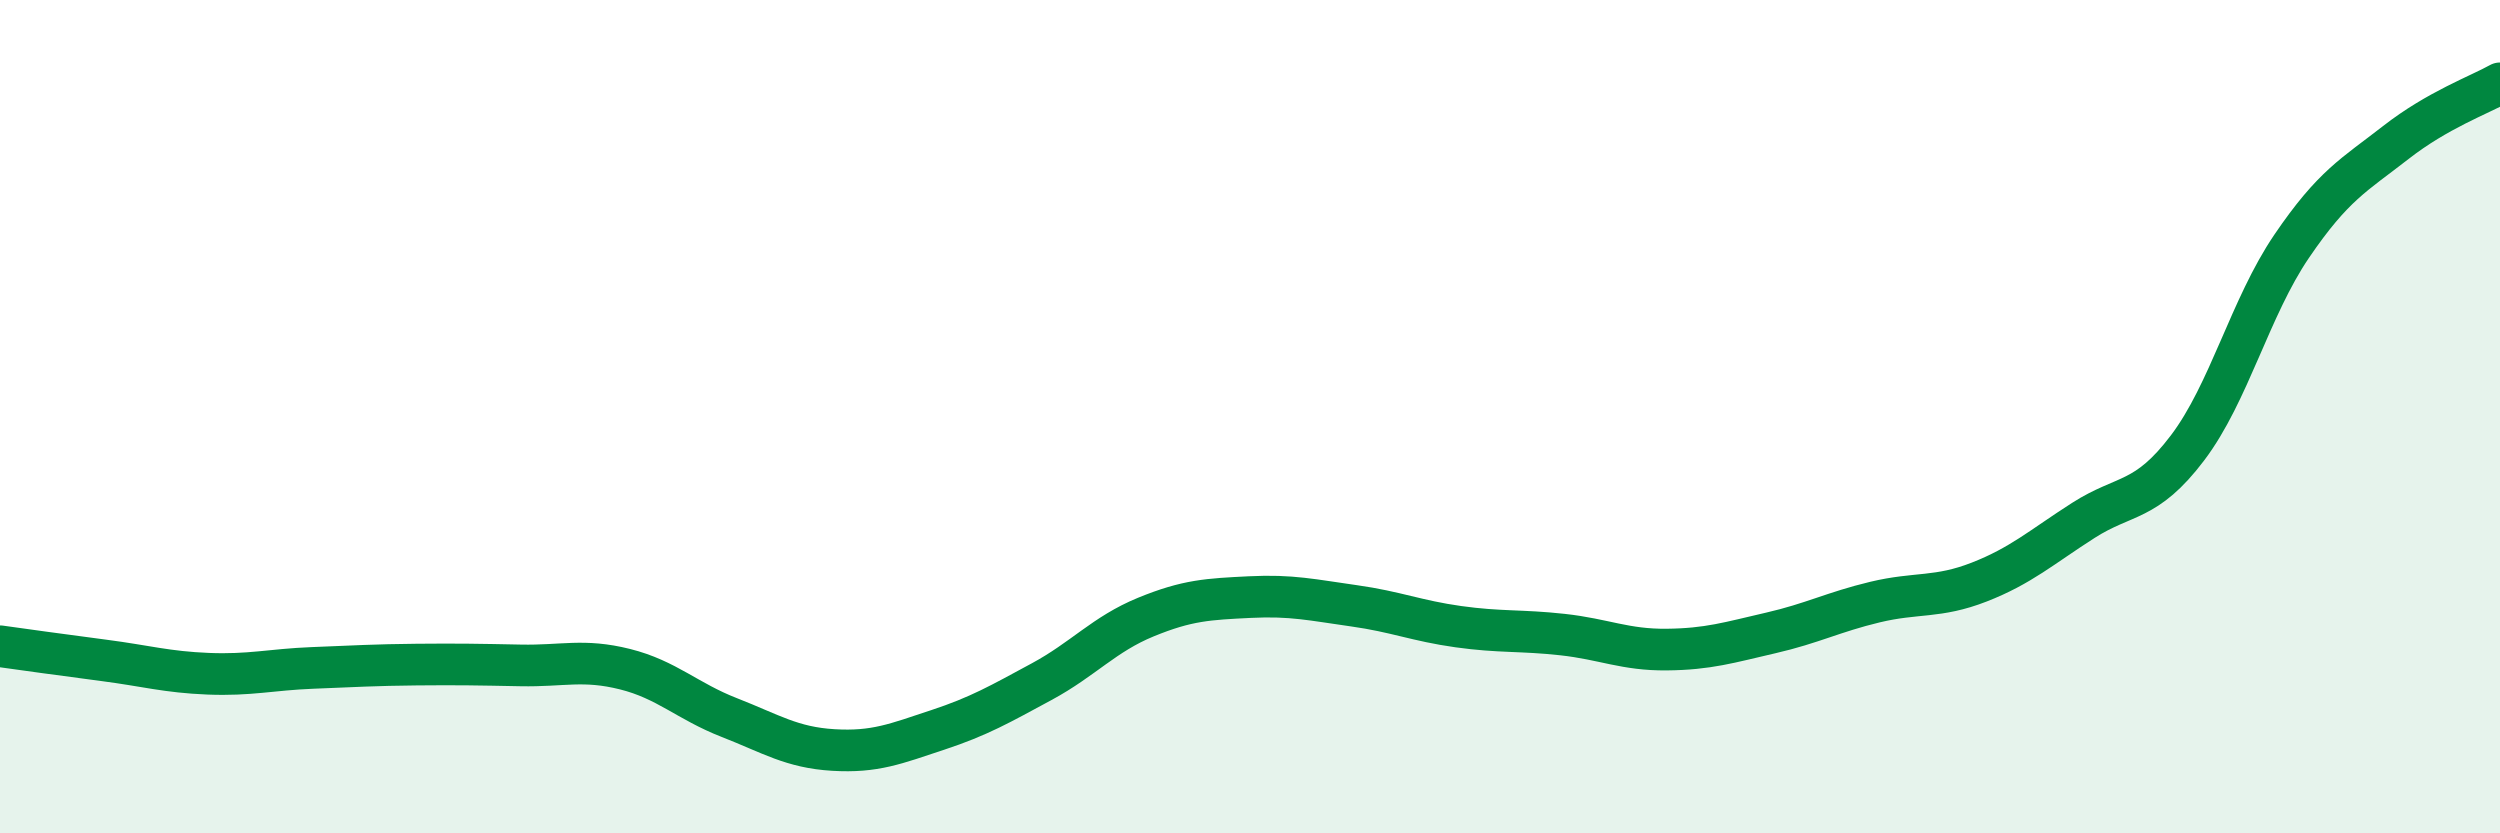 
    <svg width="60" height="20" viewBox="0 0 60 20" xmlns="http://www.w3.org/2000/svg">
      <path
        d="M 0,15.51 C 0.5,15.58 1.5,15.72 2.5,15.85 C 3.5,15.98 4,16.13 5,16.17 C 6,16.21 6.5,16.07 7.5,16.03 C 8.5,15.99 9,15.96 10,15.95 C 11,15.94 11.5,15.95 12.5,15.97 C 13.5,15.99 14,15.81 15,16.06 C 16,16.31 16.5,16.83 17.5,17.22 C 18.5,17.61 19,17.94 20,18 C 21,18.06 21.5,17.85 22.5,17.52 C 23.5,17.19 24,16.9 25,16.36 C 26,15.82 26.5,15.22 27.5,14.81 C 28.5,14.4 29,14.38 30,14.33 C 31,14.28 31.5,14.4 32.5,14.54 C 33.5,14.68 34,14.9 35,15.04 C 36,15.18 36.5,15.12 37.5,15.23 C 38.5,15.34 39,15.6 40,15.59 C 41,15.58 41.5,15.42 42.5,15.19 C 43.5,14.96 44,14.69 45,14.45 C 46,14.21 46.5,14.36 47.5,13.97 C 48.5,13.58 49,13.13 50,12.49 C 51,11.85 51.5,12.07 52.5,10.75 C 53.5,9.43 54,7.38 55,5.91 C 56,4.44 56.5,4.2 57.5,3.42 C 58.5,2.64 59.5,2.28 60,2L60 20L0 20Z"
        fill="#008740"
        opacity="0.1"
        stroke-linecap="round"
        stroke-linejoin="round"
      />
      <path
        d="M 0,15.51 C 0.5,15.58 1.5,15.72 2.5,15.85 C 3.5,15.98 4,16.13 5,16.17 C 6,16.21 6.5,16.07 7.5,16.03 C 8.5,15.99 9,15.96 10,15.95 C 11,15.94 11.5,15.95 12.5,15.97 C 13.5,15.99 14,15.81 15,16.06 C 16,16.31 16.5,16.83 17.5,17.22 C 18.5,17.61 19,17.94 20,18 C 21,18.06 21.5,17.85 22.5,17.52 C 23.5,17.19 24,16.9 25,16.36 C 26,15.82 26.5,15.22 27.5,14.81 C 28.5,14.4 29,14.38 30,14.33 C 31,14.28 31.5,14.4 32.5,14.54 C 33.5,14.68 34,14.9 35,15.04 C 36,15.18 36.5,15.12 37.5,15.23 C 38.5,15.34 39,15.6 40,15.59 C 41,15.58 41.5,15.42 42.5,15.19 C 43.5,14.96 44,14.69 45,14.45 C 46,14.21 46.5,14.36 47.5,13.97 C 48.5,13.58 49,13.13 50,12.49 C 51,11.85 51.5,12.07 52.5,10.75 C 53.5,9.43 54,7.38 55,5.91 C 56,4.44 56.5,4.2 57.5,3.42 C 58.5,2.64 59.5,2.28 60,2"
        stroke="#008740"
        stroke-width="1"
        fill="none"
        stroke-linecap="round"
        stroke-linejoin="round"
      />
    </svg>
  